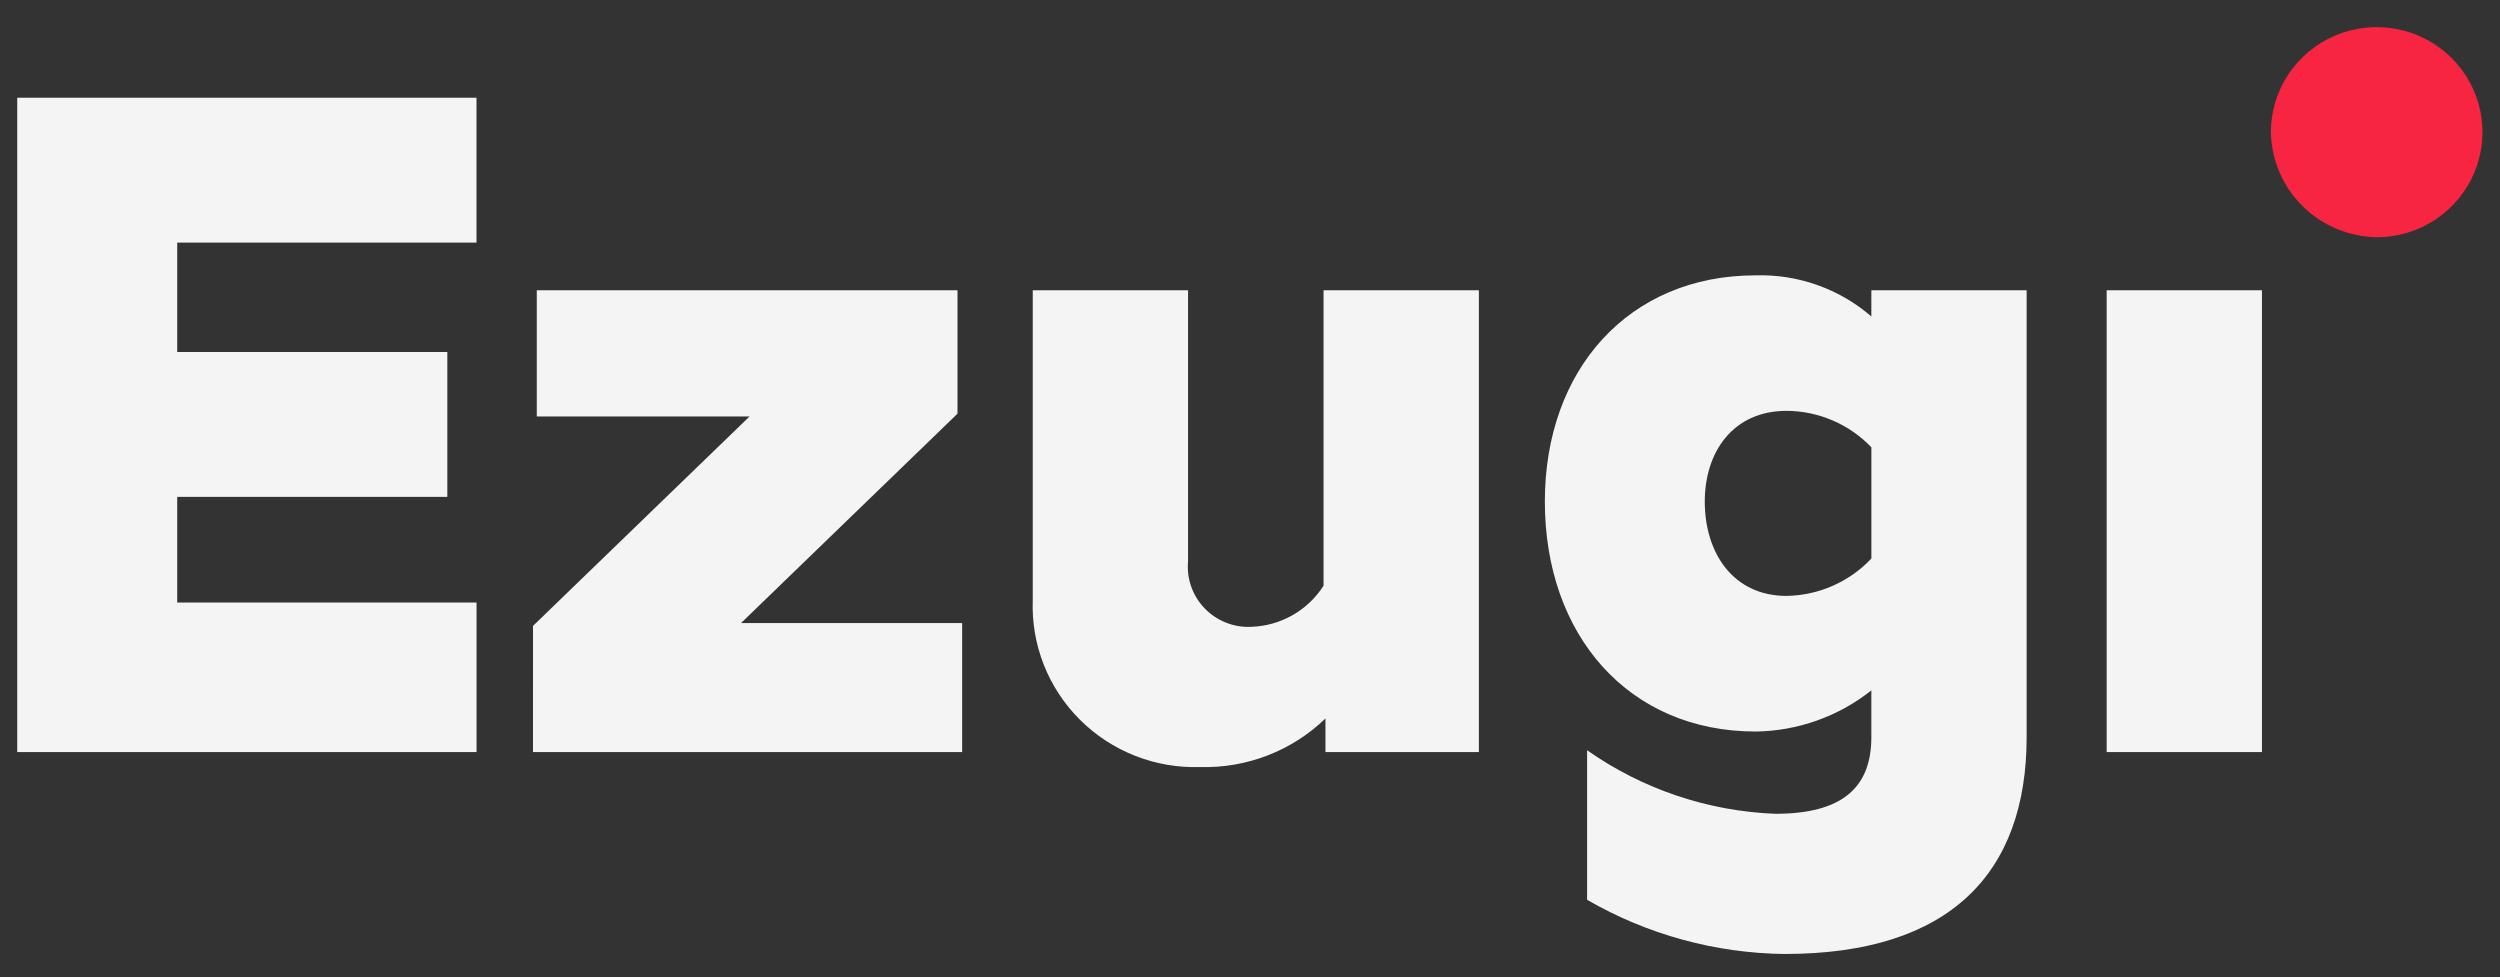 <svg width="87" height="34" viewBox="0 0 87 34" fill="none" xmlns="http://www.w3.org/2000/svg">
<rect x="0" y="0" width="87" height="34" fill="#333333" stroke="none"/>
<path d="M82.745 8.256C83.472 8.249 84.18 8.029 84.78 7.622C85.381 7.216 85.847 6.643 86.12 5.974C86.394 5.305 86.461 4.571 86.315 3.864C86.169 3.158 85.816 2.509 85.299 2.002C84.783 1.494 84.127 1.149 83.414 1.011C82.701 0.873 81.962 0.947 81.292 1.225C80.621 1.503 80.048 1.971 79.645 2.572C79.242 3.172 79.027 3.878 79.027 4.6C79.044 5.571 79.442 6.496 80.137 7.18C80.831 7.863 81.767 8.249 82.745 8.256Z" fill="#F72442"/>
<path d="M73.312 26.171H78.716V10.102H73.312V26.171ZM62.176 20.738C60.309 20.738 59.326 19.241 59.326 17.453C59.326 15.728 60.309 14.297 62.176 14.297C62.728 14.3 63.273 14.415 63.78 14.633C64.287 14.851 64.744 15.168 65.124 15.566V19.437C64.745 19.839 64.289 20.161 63.782 20.385C63.276 20.608 62.73 20.728 62.176 20.738ZM62.11 33.198C67.842 33.198 70.527 30.4 70.527 25.651V10.102H65.123V11.013C64.01 10.05 62.572 9.539 61.097 9.582C56.675 9.582 53.761 12.867 53.761 17.454C53.761 22.109 56.676 25.457 61.097 25.457C62.562 25.438 63.979 24.934 65.123 24.025V25.652C65.123 27.409 64.107 28.32 61.782 28.32C59.429 28.229 57.153 27.46 55.231 26.108V31.313C57.321 32.522 59.691 33.172 62.11 33.199M41.77 26.693C42.573 26.715 43.372 26.577 44.121 26.286C44.869 25.996 45.551 25.559 46.126 25.002V26.173H51.465V10.102H46.06V20.382C45.79 20.807 45.418 21.16 44.979 21.409C44.539 21.659 44.045 21.797 43.538 21.814C43.238 21.827 42.938 21.777 42.66 21.666C42.38 21.555 42.129 21.386 41.921 21.17C41.713 20.954 41.554 20.697 41.454 20.415C41.355 20.133 41.317 19.834 41.344 19.536V10.102H35.94V20.87C35.91 21.64 36.039 22.408 36.321 23.126C36.603 23.844 37.031 24.496 37.578 25.043C38.125 25.589 38.779 26.018 39.501 26.302C40.222 26.586 40.994 26.719 41.77 26.693ZM18.548 26.173H33.483V21.683H25.788L33.321 14.396V10.102H18.68V14.494H26.083L18.549 21.781L18.548 26.173ZM0.6 26.173H16.584V20.968H6.167V17.292H15.567V12.25H6.167V8.443H16.582V3.401H0.6L0.6 26.173Z" fill="#F4F4F4"/>
</svg>
